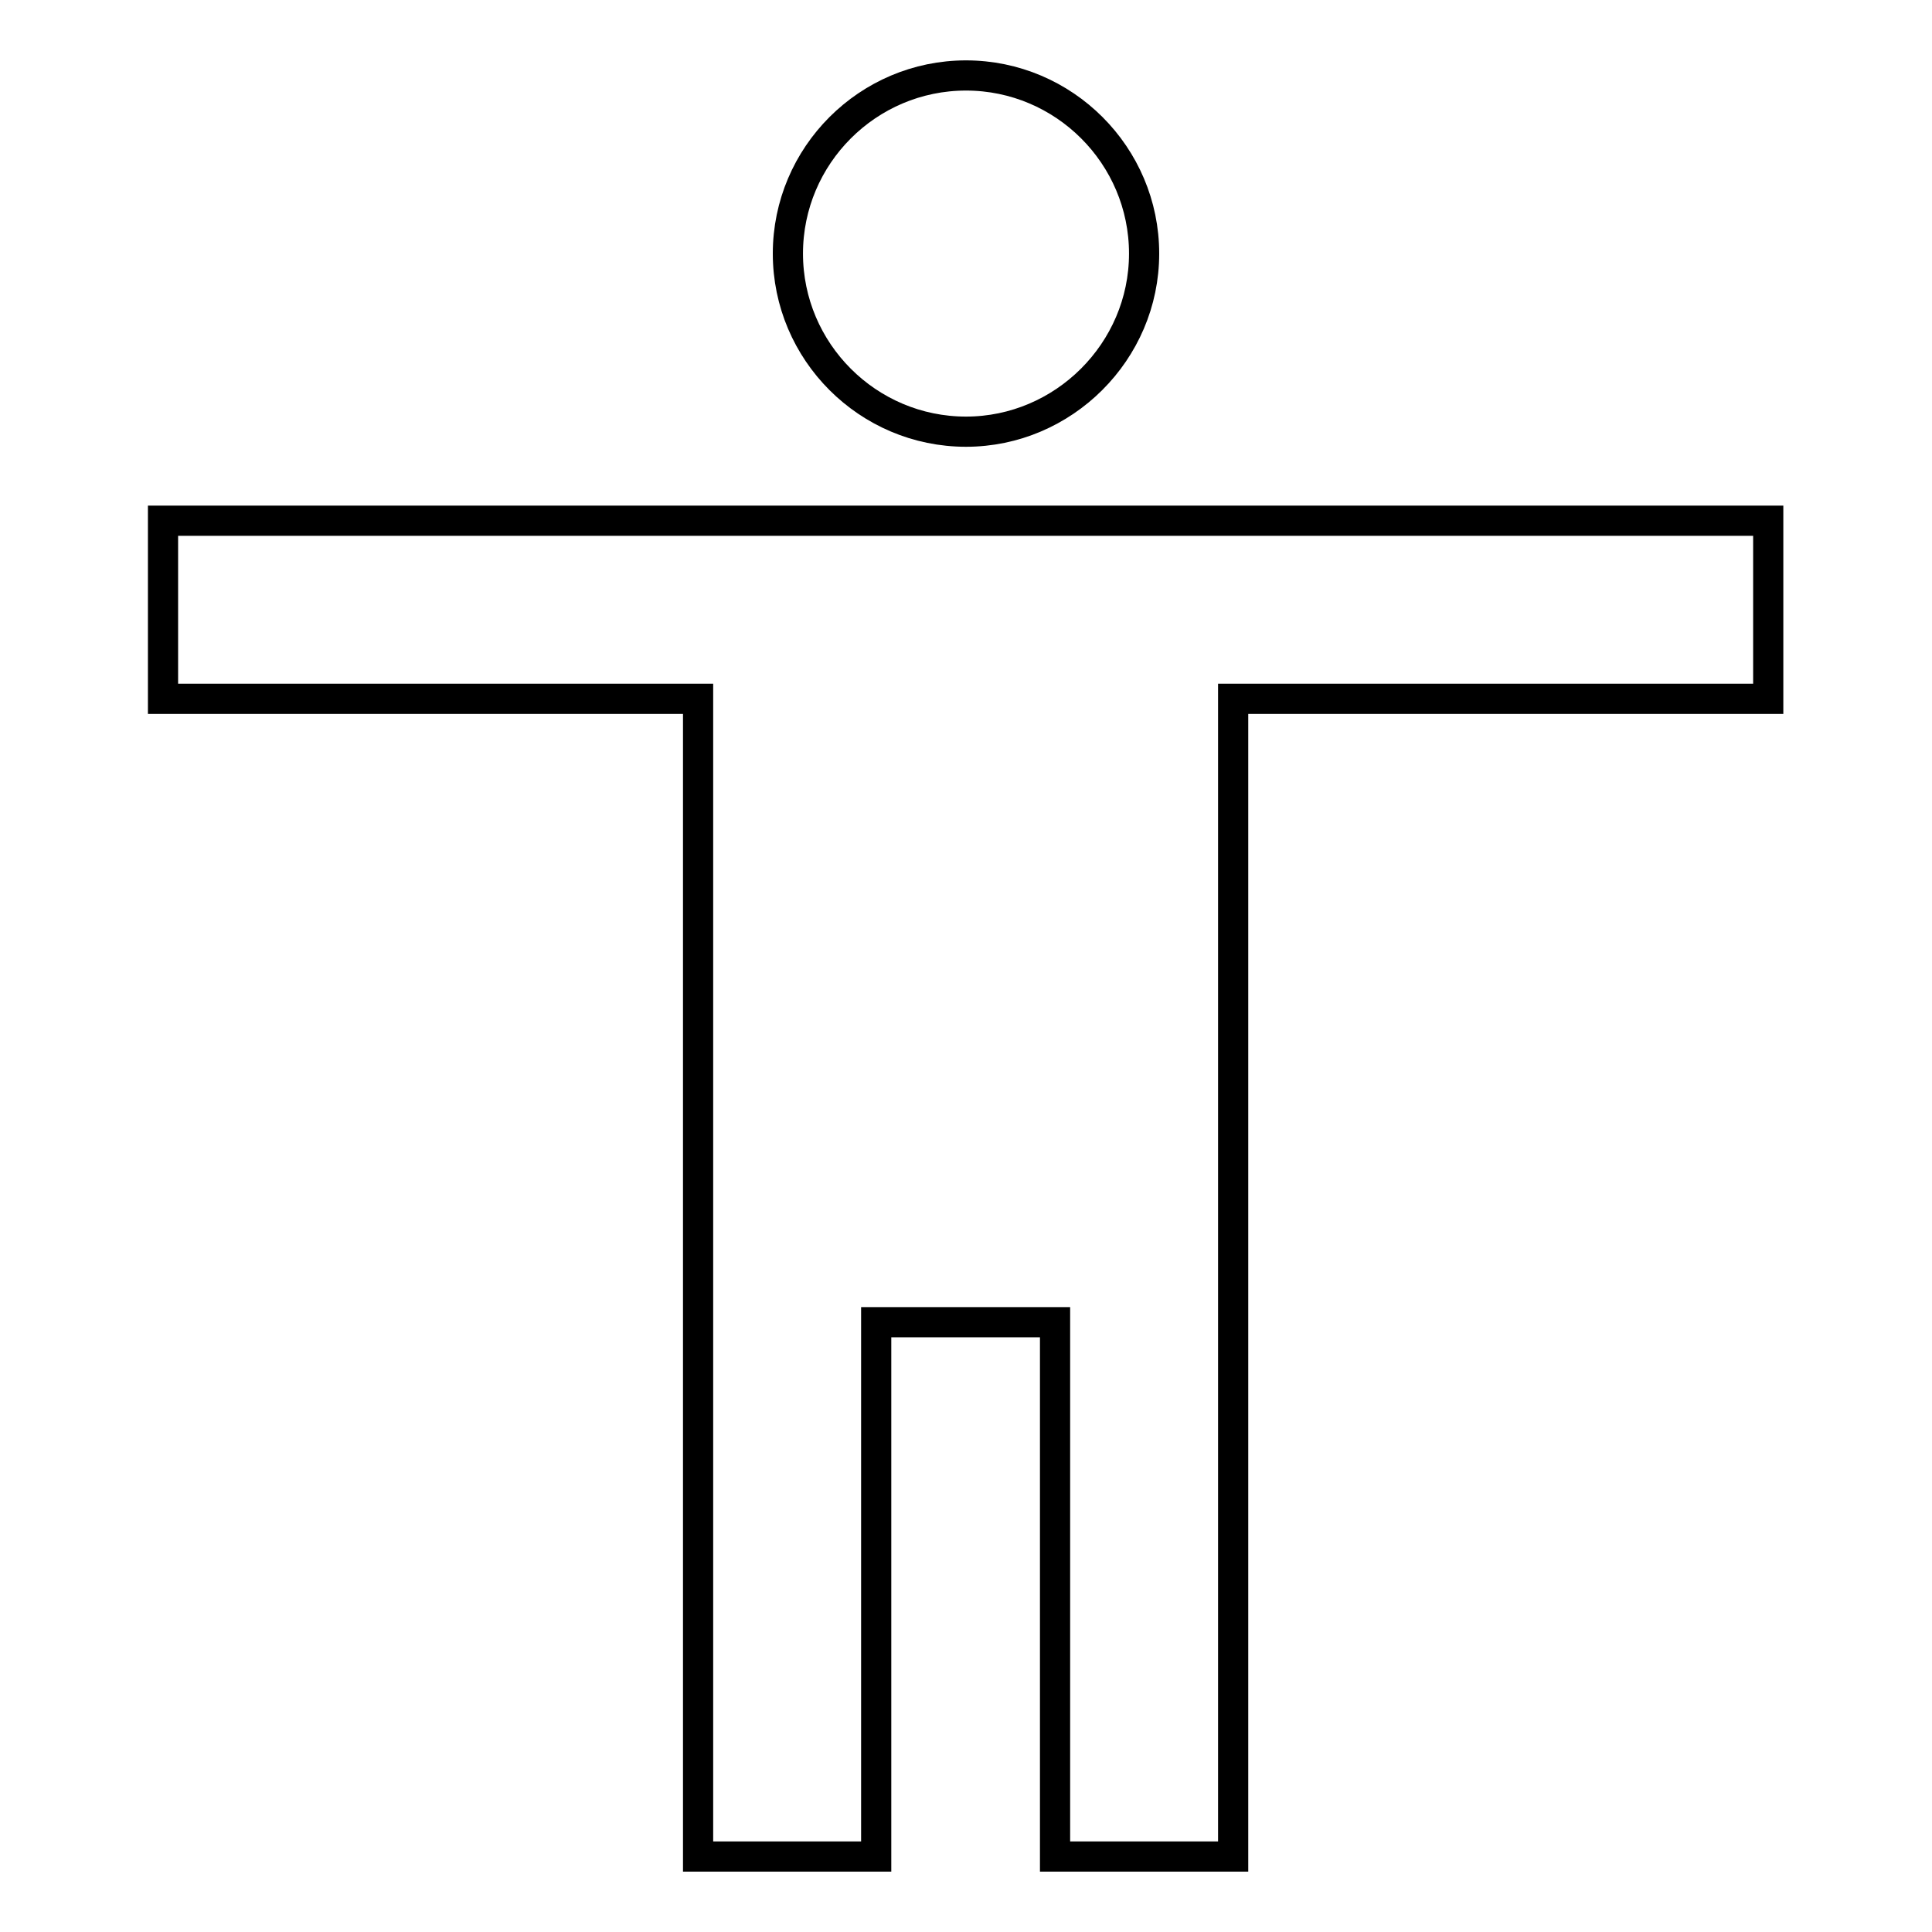 <?xml version="1.0" encoding="utf-8"?>
<!-- Svg Vector Icons : http://www.onlinewebfonts.com/icon -->
<!DOCTYPE svg PUBLIC "-//W3C//DTD SVG 1.1//EN" "http://www.w3.org/Graphics/SVG/1.1/DTD/svg11.dtd">
<svg version="1.1" xmlns="http://www.w3.org/2000/svg" xmlns:xlink="http://www.w3.org/1999/xlink" x="0px" y="0px" viewBox="0 0 256 256" enable-background="new 0 0 256 256" xml:space="preserve">
<g> <path stroke-width="4" fill-opacity="0" stroke="#000000"  d="M128,10c13,0,23.6,10.6,23.6,23.6c0,13-10.7,23.6-23.6,23.6c-13,0-23.6-10.6-23.6-23.6 C104.4,20.6,115,10,128,10z M234.3,92.6h-70.9V246h-23.6v-70.8h-23.7V246H92.5V92.6H21.6V69h212.7L234.3,92.6L234.3,92.6z"/></g>
</svg>